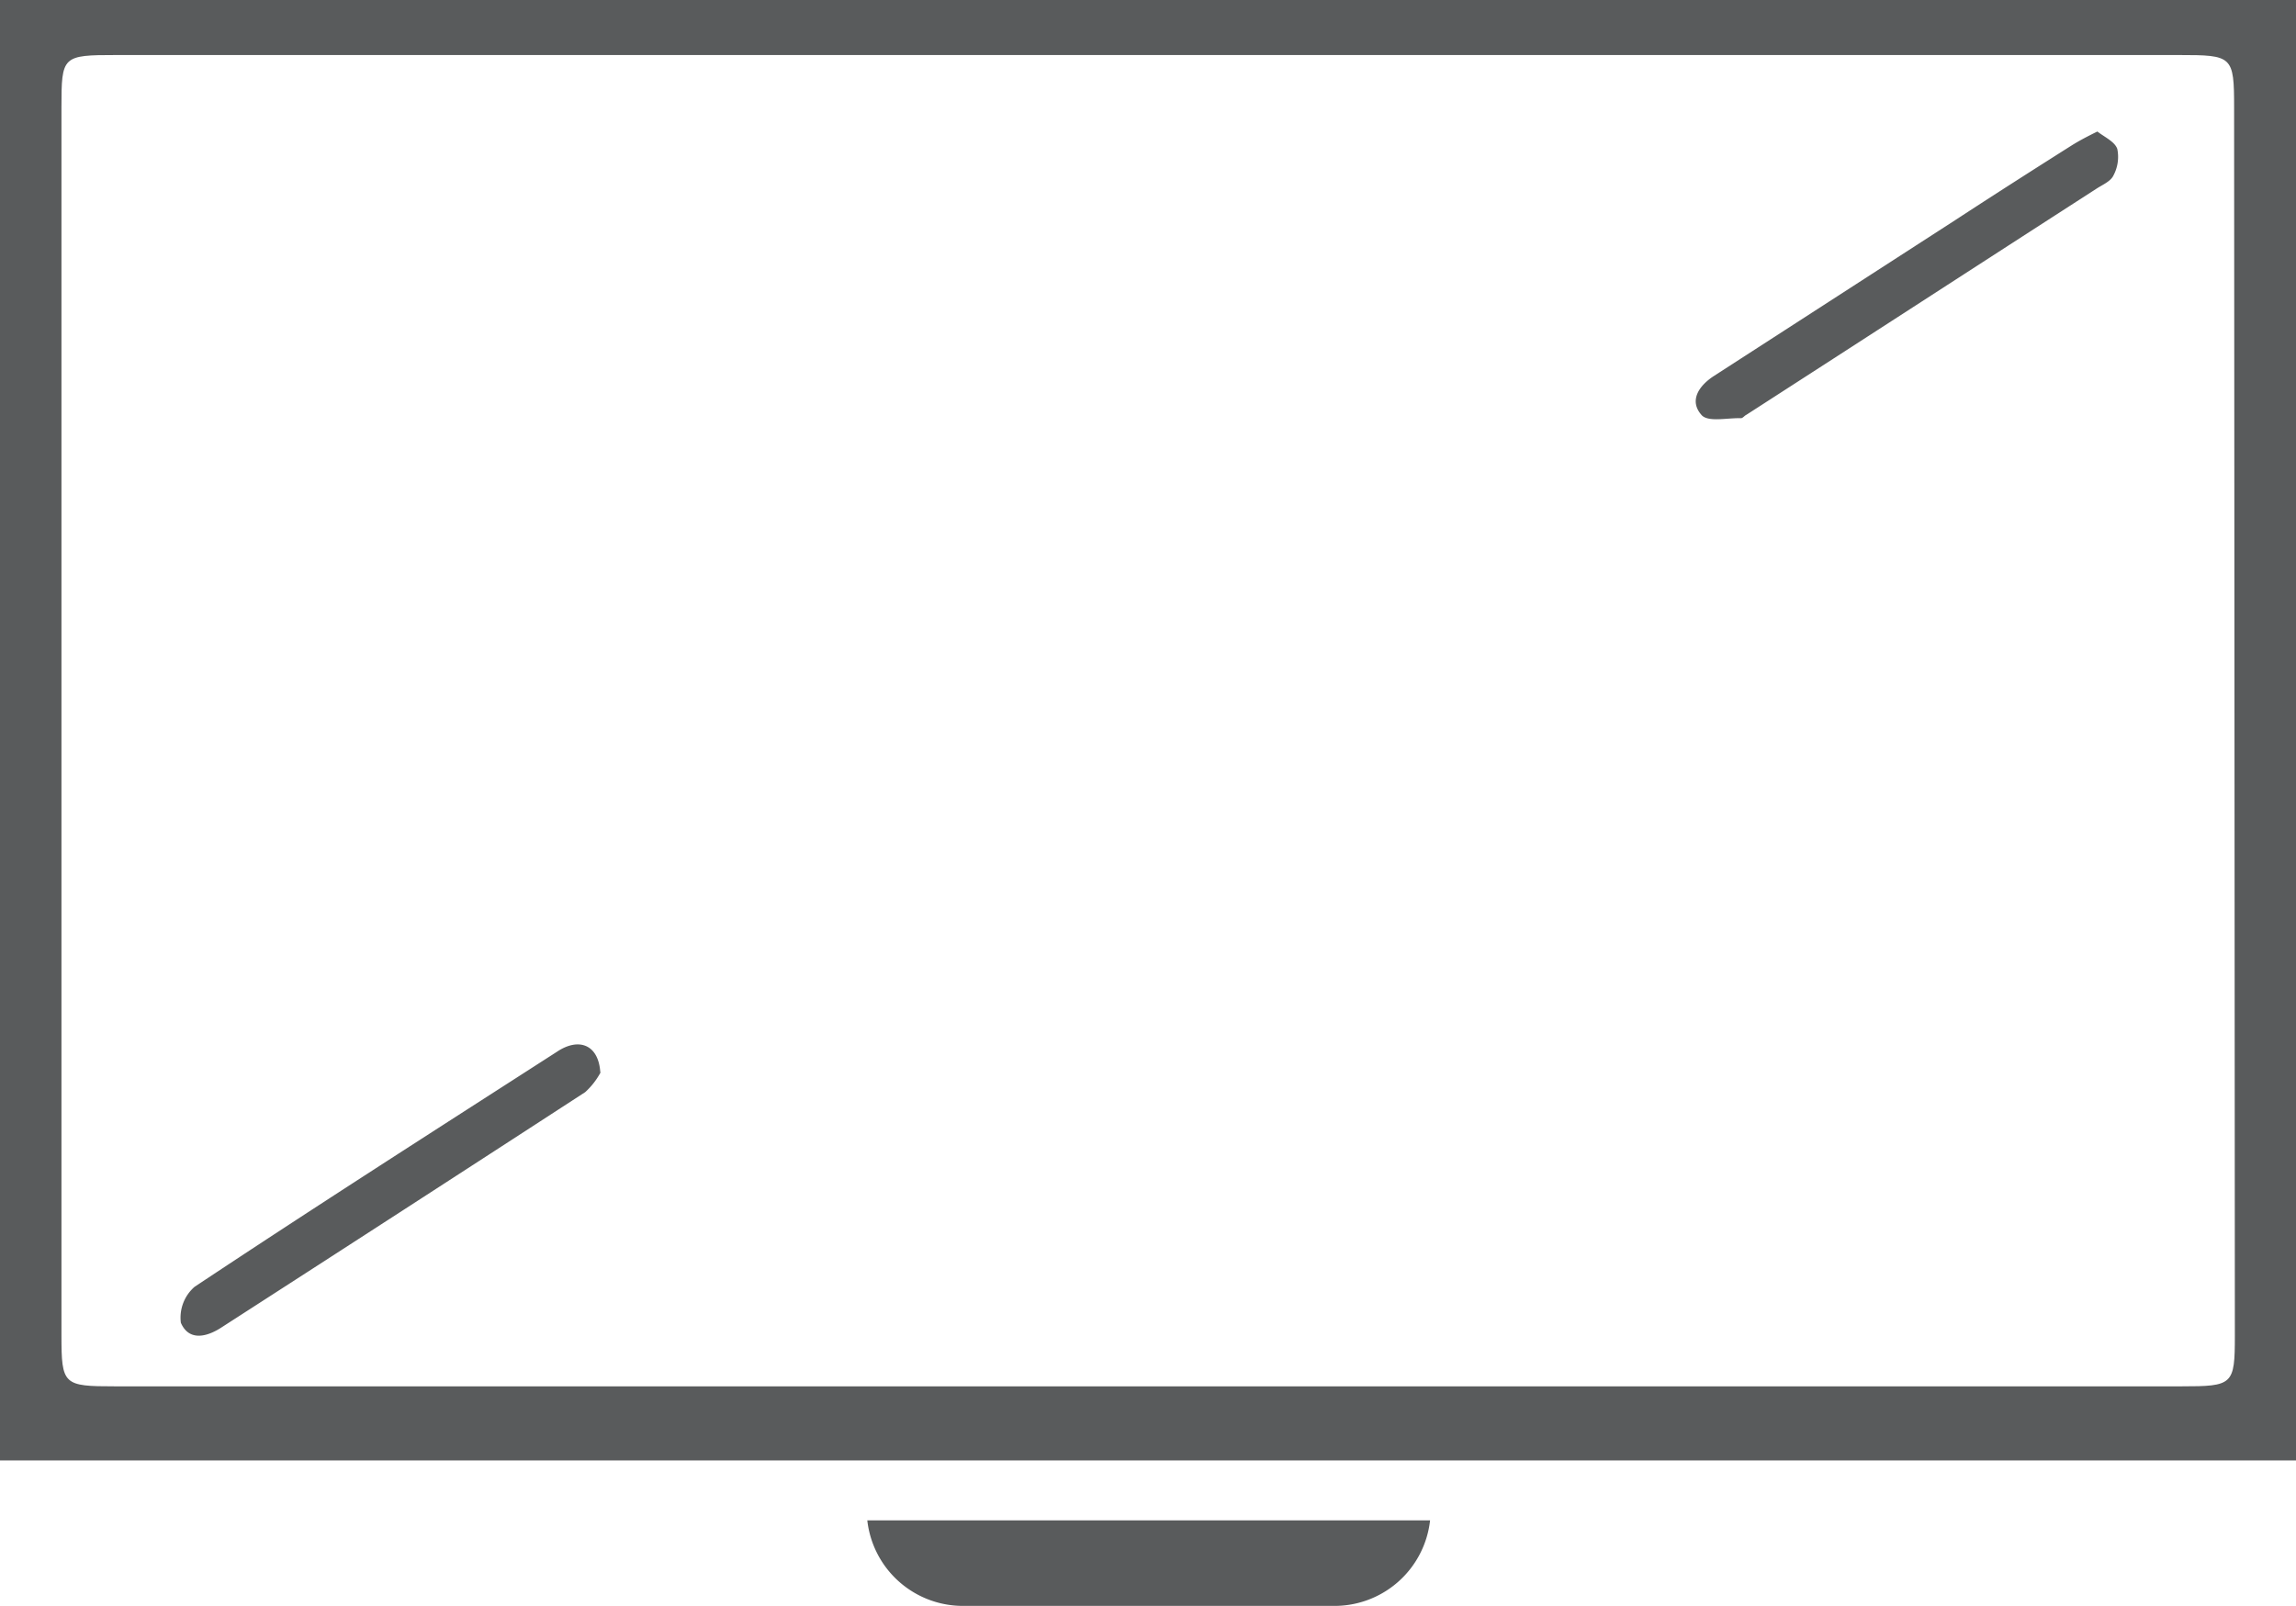 <svg xmlns="http://www.w3.org/2000/svg" width="21.48" height="15.03" viewBox="0 0 21.48 15.03">
  <g id="icone-monitor-02" transform="translate(-2167.501 -3580.974)">
    <path id="Caminho_318" data-name="Caminho 318" d="M2176.538,3596q1.705,0,3.416,0a.9.9,0,0,0,.926-.8h-5.265a.9.9,0,0,0,.923.8" fill="#595b5c"/>
    <path id="Caminho_319" data-name="Caminho 319" d="M2188.409,3593.473c0,.46-.018.473-.5.473h-19.333c-.482,0-.5-.013-.5-.477v-11.488c0-.484.007-.492.511-.492h19.3c.5,0,.515.008.515.492Zm-20.908,1.166h21.48v-13.665H2167.5Z" fill="#595b5c"/>
    <path id="Caminho_320" data-name="Caminho 320" d="M2173.117,3591.008c-.016-.259-.2-.33-.405-.193-1.132.728-2.267,1.453-3.391,2.2a.382.382,0,0,0-.128.336c.075.174.242.135.383.042,1.133-.73,2.261-1.46,3.4-2.2a.688.688,0,0,0,.145-.187" fill="#595b5c"/>
    <path id="Caminho_321" data-name="Caminho 321" d="M2187.122,3582.205c-.1.049-.169.086-.237.128-.365.231-.73.464-1.091.7l-2.254,1.456c-.146.093-.242.236-.117.372.064.064.24.022.365.026.018,0,.031-.022.053-.033,1.086-.7,2.179-1.409,3.268-2.111.06-.04.136-.07.163-.125a.369.369,0,0,0,.037-.251c-.024-.068-.119-.11-.187-.163" fill="#595b5c"/>
  </g>
</svg>
